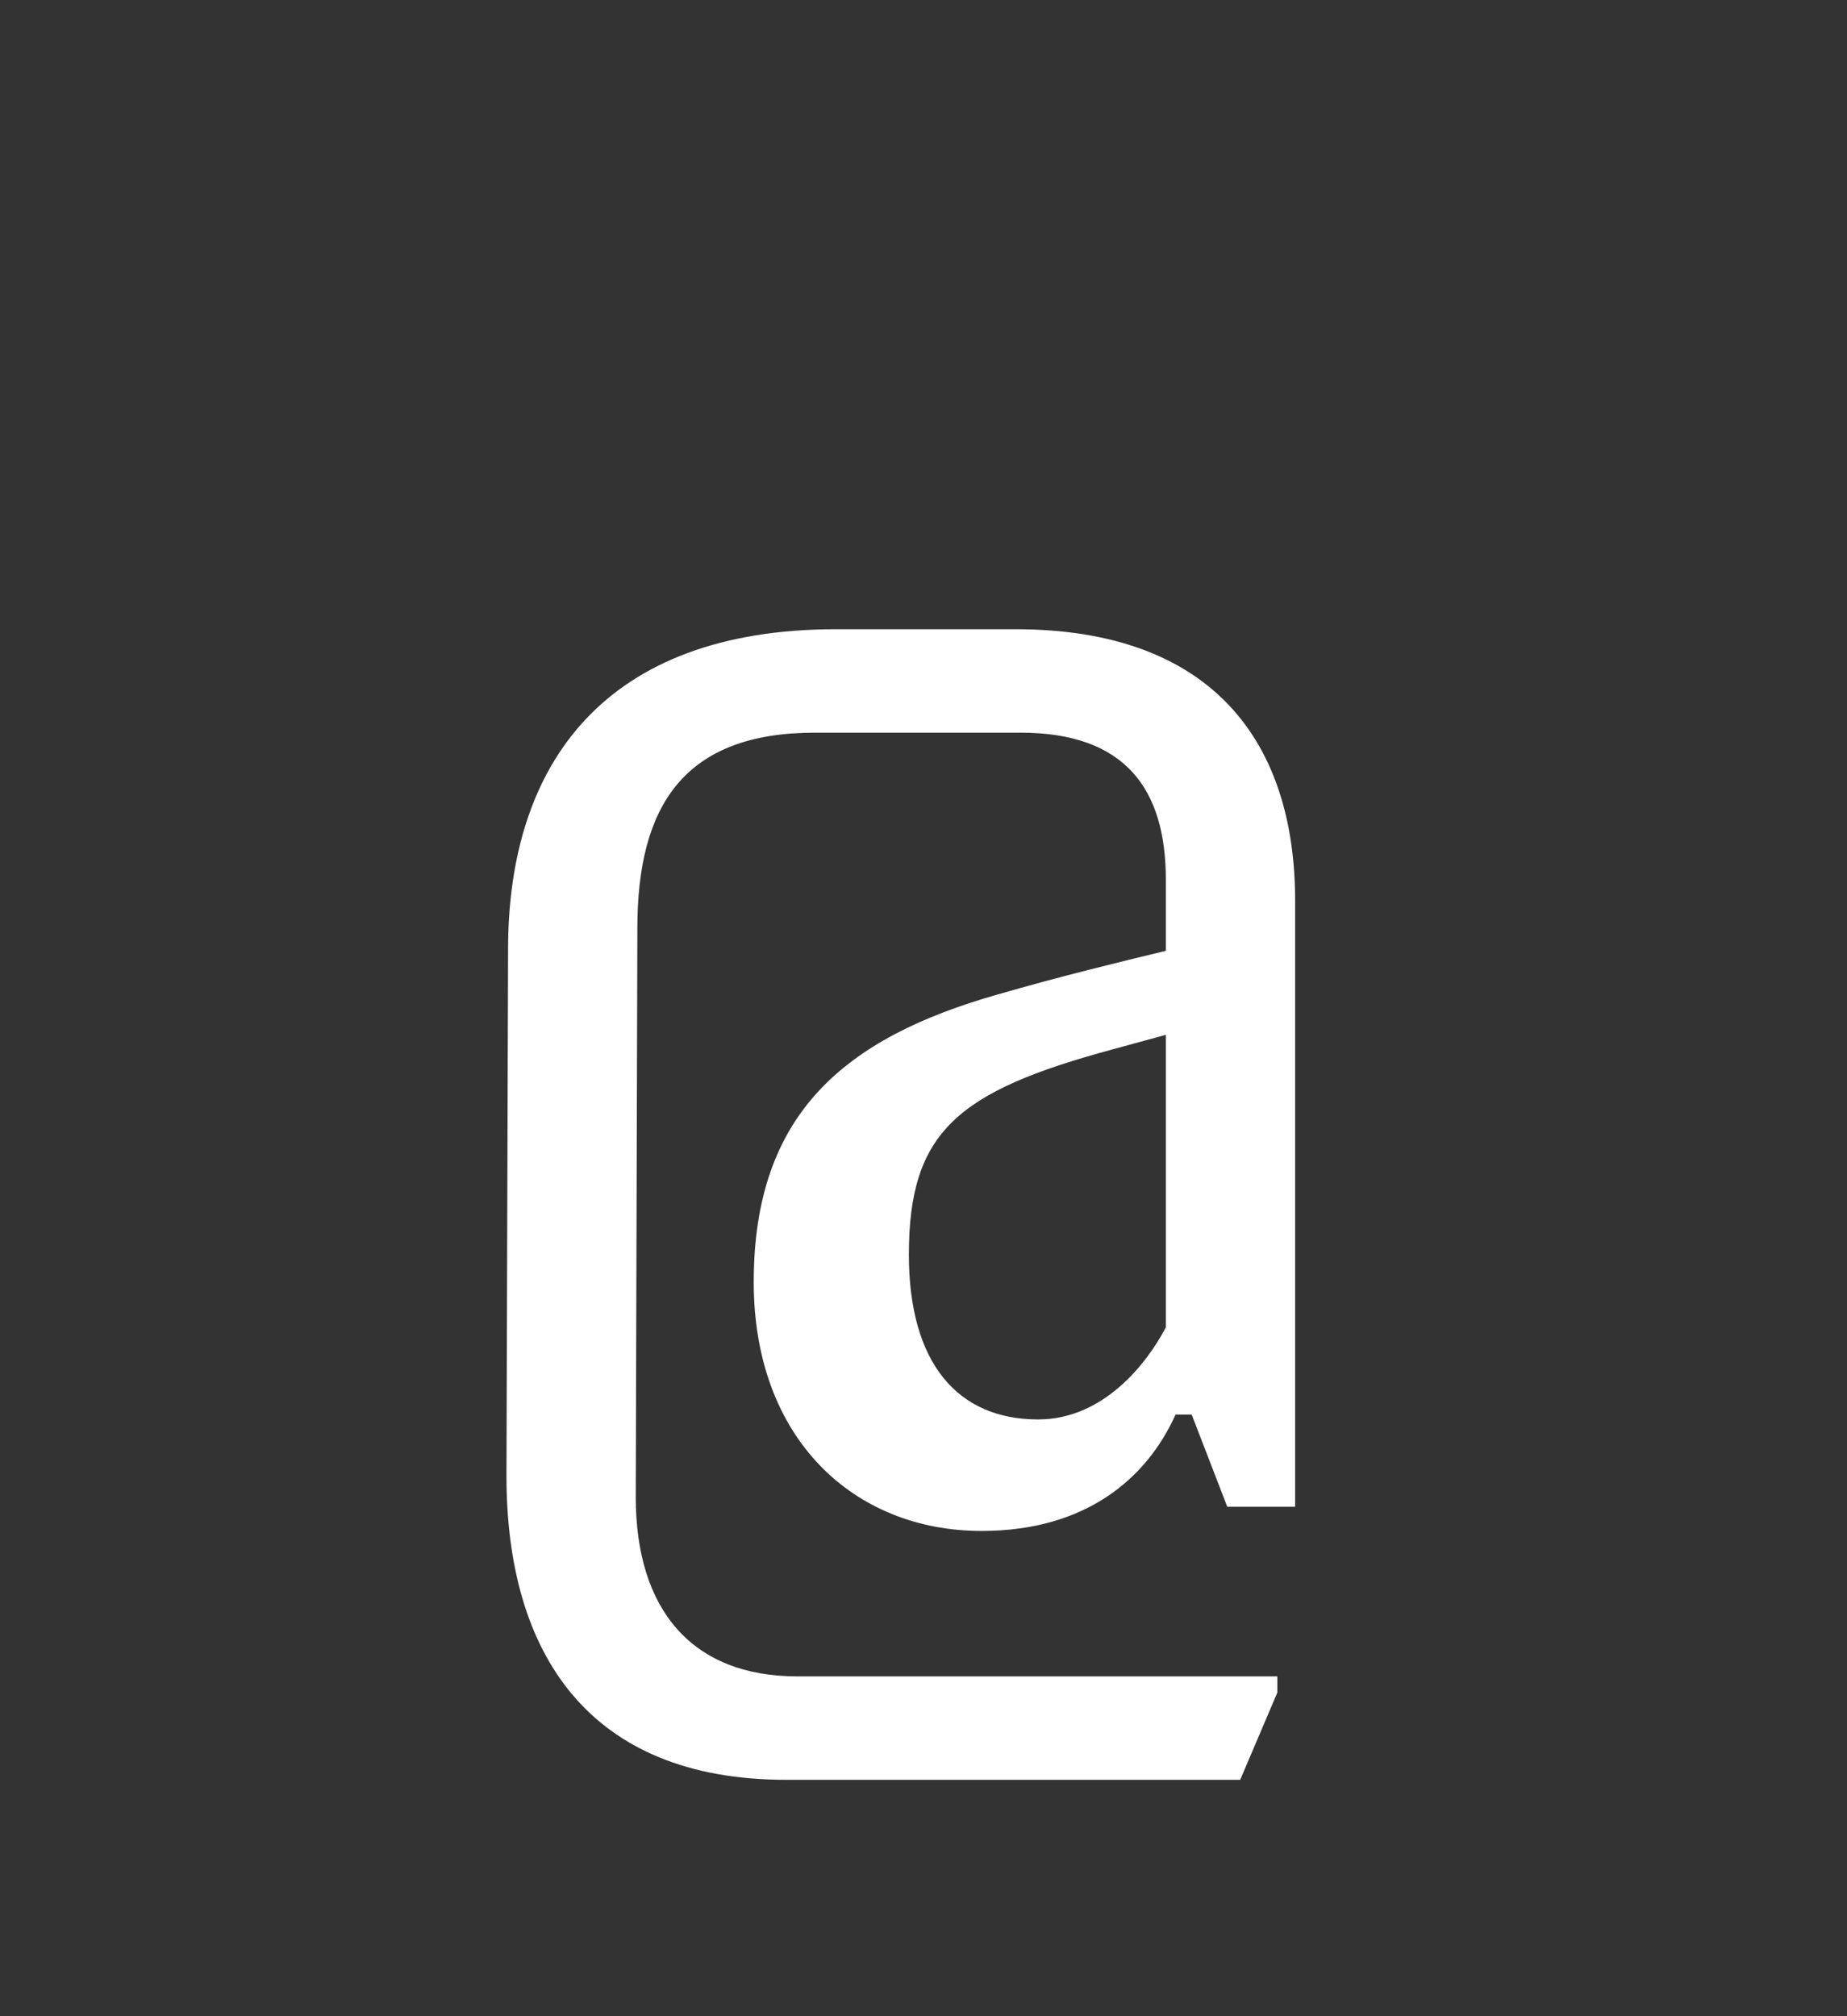 <svg xmlns="http://www.w3.org/2000/svg" width="120" height="131" viewBox="0 0 120 131">
  <rect x="0" y="0" width="120" height="131" fill="#333333" stroke="none"/>
  <path fill="#FFF" d="M82.99,108.925 L82.99,109.975 L80.575,115.645 L51.07,115.645 C38.26,115.645 32.905,107.455 32.905,95.905 L33.01,61.675 C33.01,49.6 39.31,40.885 54.325,40.885 L65.98,40.885 C78.79,40.885 84.145,48.235 84.145,58.525 L84.145,97.9 L79.735,97.9 L77.425,91.915 L76.375,91.915 C74.485,96.115 70.495,99.475 63.775,99.475 C55.48,99.475 48.97,93.49 48.97,83.305 C48.97,72.385 54.85,67.45 64.825,64.615 C68.815,63.46 72.7,62.515 75.745,61.78 L75.745,57.16 C75.745,51.28 73.12,47.605 66.295,47.605 L52.96,47.605 C44.455,47.605 41.41,52.33 41.41,60.31 L41.305,97.27 C41.305,104.62 44.98,108.925 51.805,108.925 L82.99,108.925 Z M59.05,81.52 C59.05,88.555 62.2,92.23 67.45,92.23 C71.65,92.23 74.485,88.66 75.745,86.245 L75.745,67.24 L72.28,68.185 C62.2,70.915 59.05,73.54 59.05,81.52 Z"/>
</svg>
